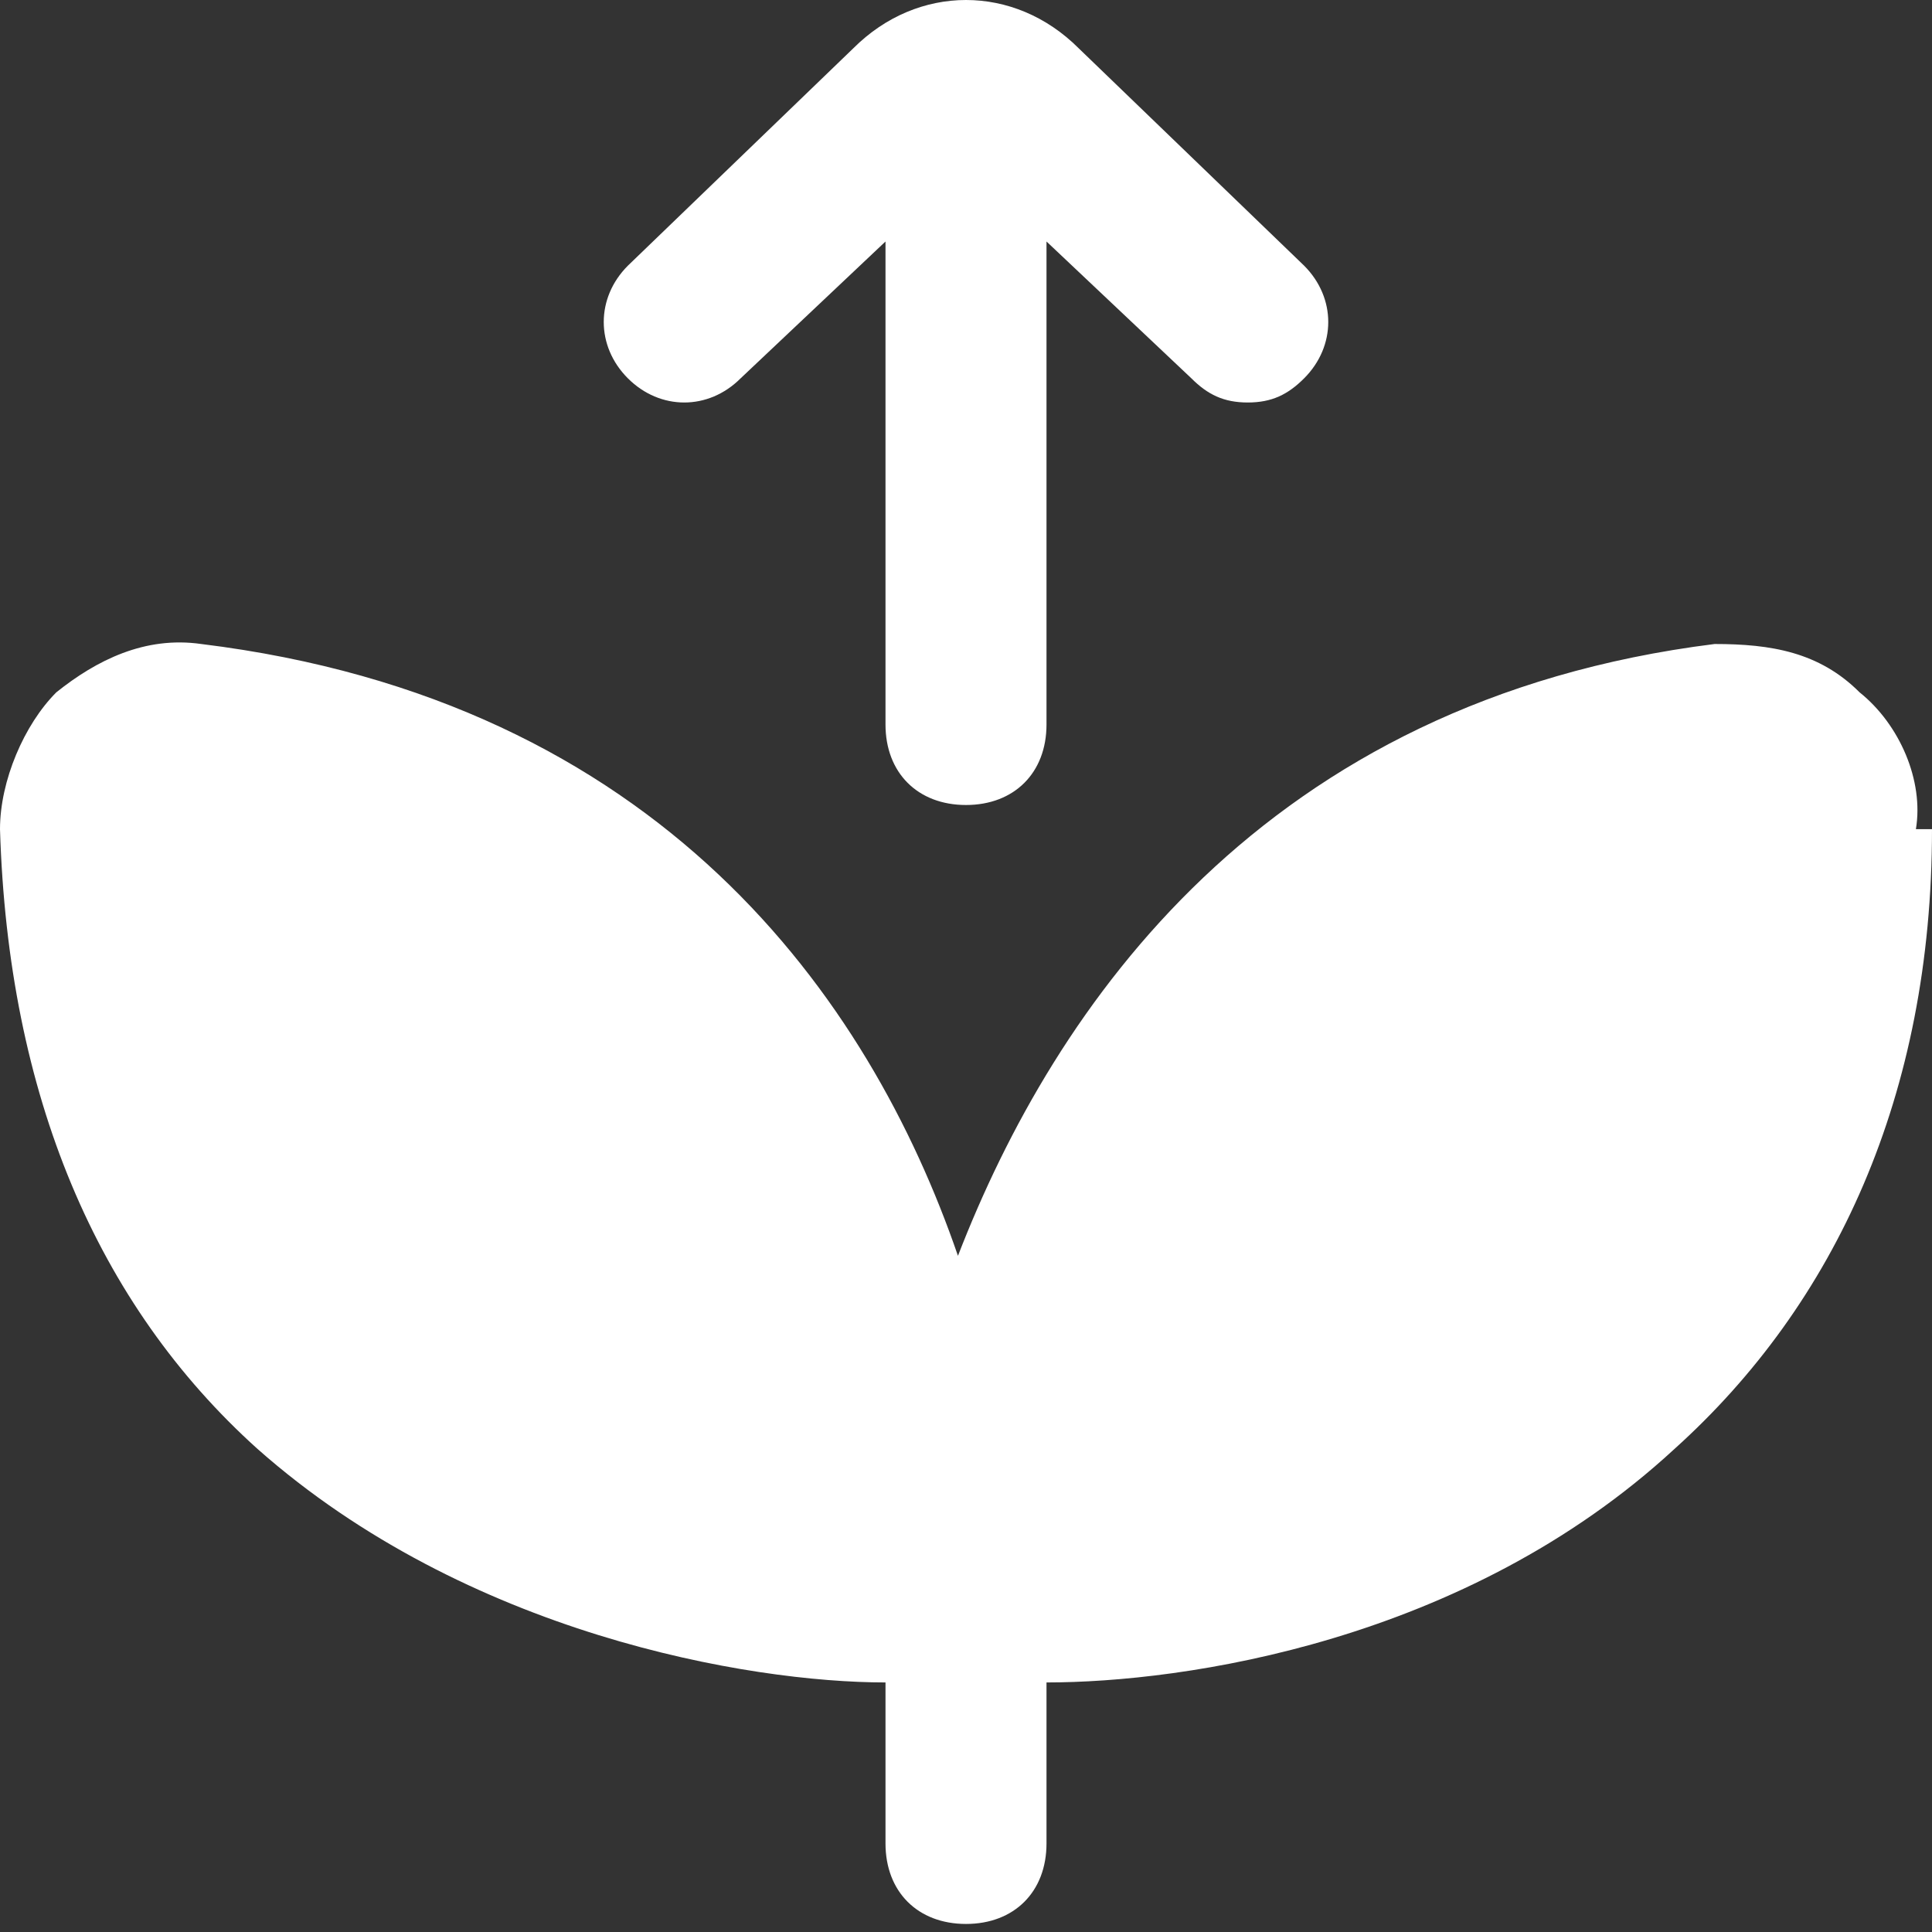 <?xml version="1.0" encoding="UTF-8"?>
<svg id="Layer_1" xmlns="http://www.w3.org/2000/svg" version="1.1" viewBox="0 0 24 24">
  <rect x="0" y="0" width="24" height="24" fill="#333333" stroke="none"/>
  <!-- Generator: Adobe Illustrator 29.3.1, SVG Export Plug-In . SVG Version: 2.1.0 Build 151)  -->
  <defs>
    <style>
      .st0 {
        fill: #fff;
      }
    </style>
  </defs>
  <path class="st0" d="M24,10.3h0c0,3.3-1.2,5.9-3.2,7.7-2.6,2.4-6.1,2.9-7.8,2.9v2c0,.6-.4,1-1,1s-1-.4-1-1v-2c-1.7,0-5.2-.6-7.8-2.9C1.2,16.2.1,13.6,0,10.3c0-.6.3-1.3.7-1.7.5-.4,1.1-.7,1.8-.6,5.7.7,8.3,4.4,9.4,7.6,1.2-3.1,3.8-6.9,9.4-7.6.7,0,1.3.1,1.8.6.5.4.8,1.1.7,1.7h0ZM9.2,4.7l1.8-1.7v6c0,.6.4,1,1,1s1-.4,1-1V3l1.8,1.7c.2.2.4.3.7.3s.5-.1.7-.3c.4-.4.4-1,0-1.4l-2.8-2.7c-.8-.8-2-.8-2.8,0l-2.8,2.7c-.4.4-.4,1,0,1.4.4.4,1,.4,1.4,0h0Z"/>
</svg>